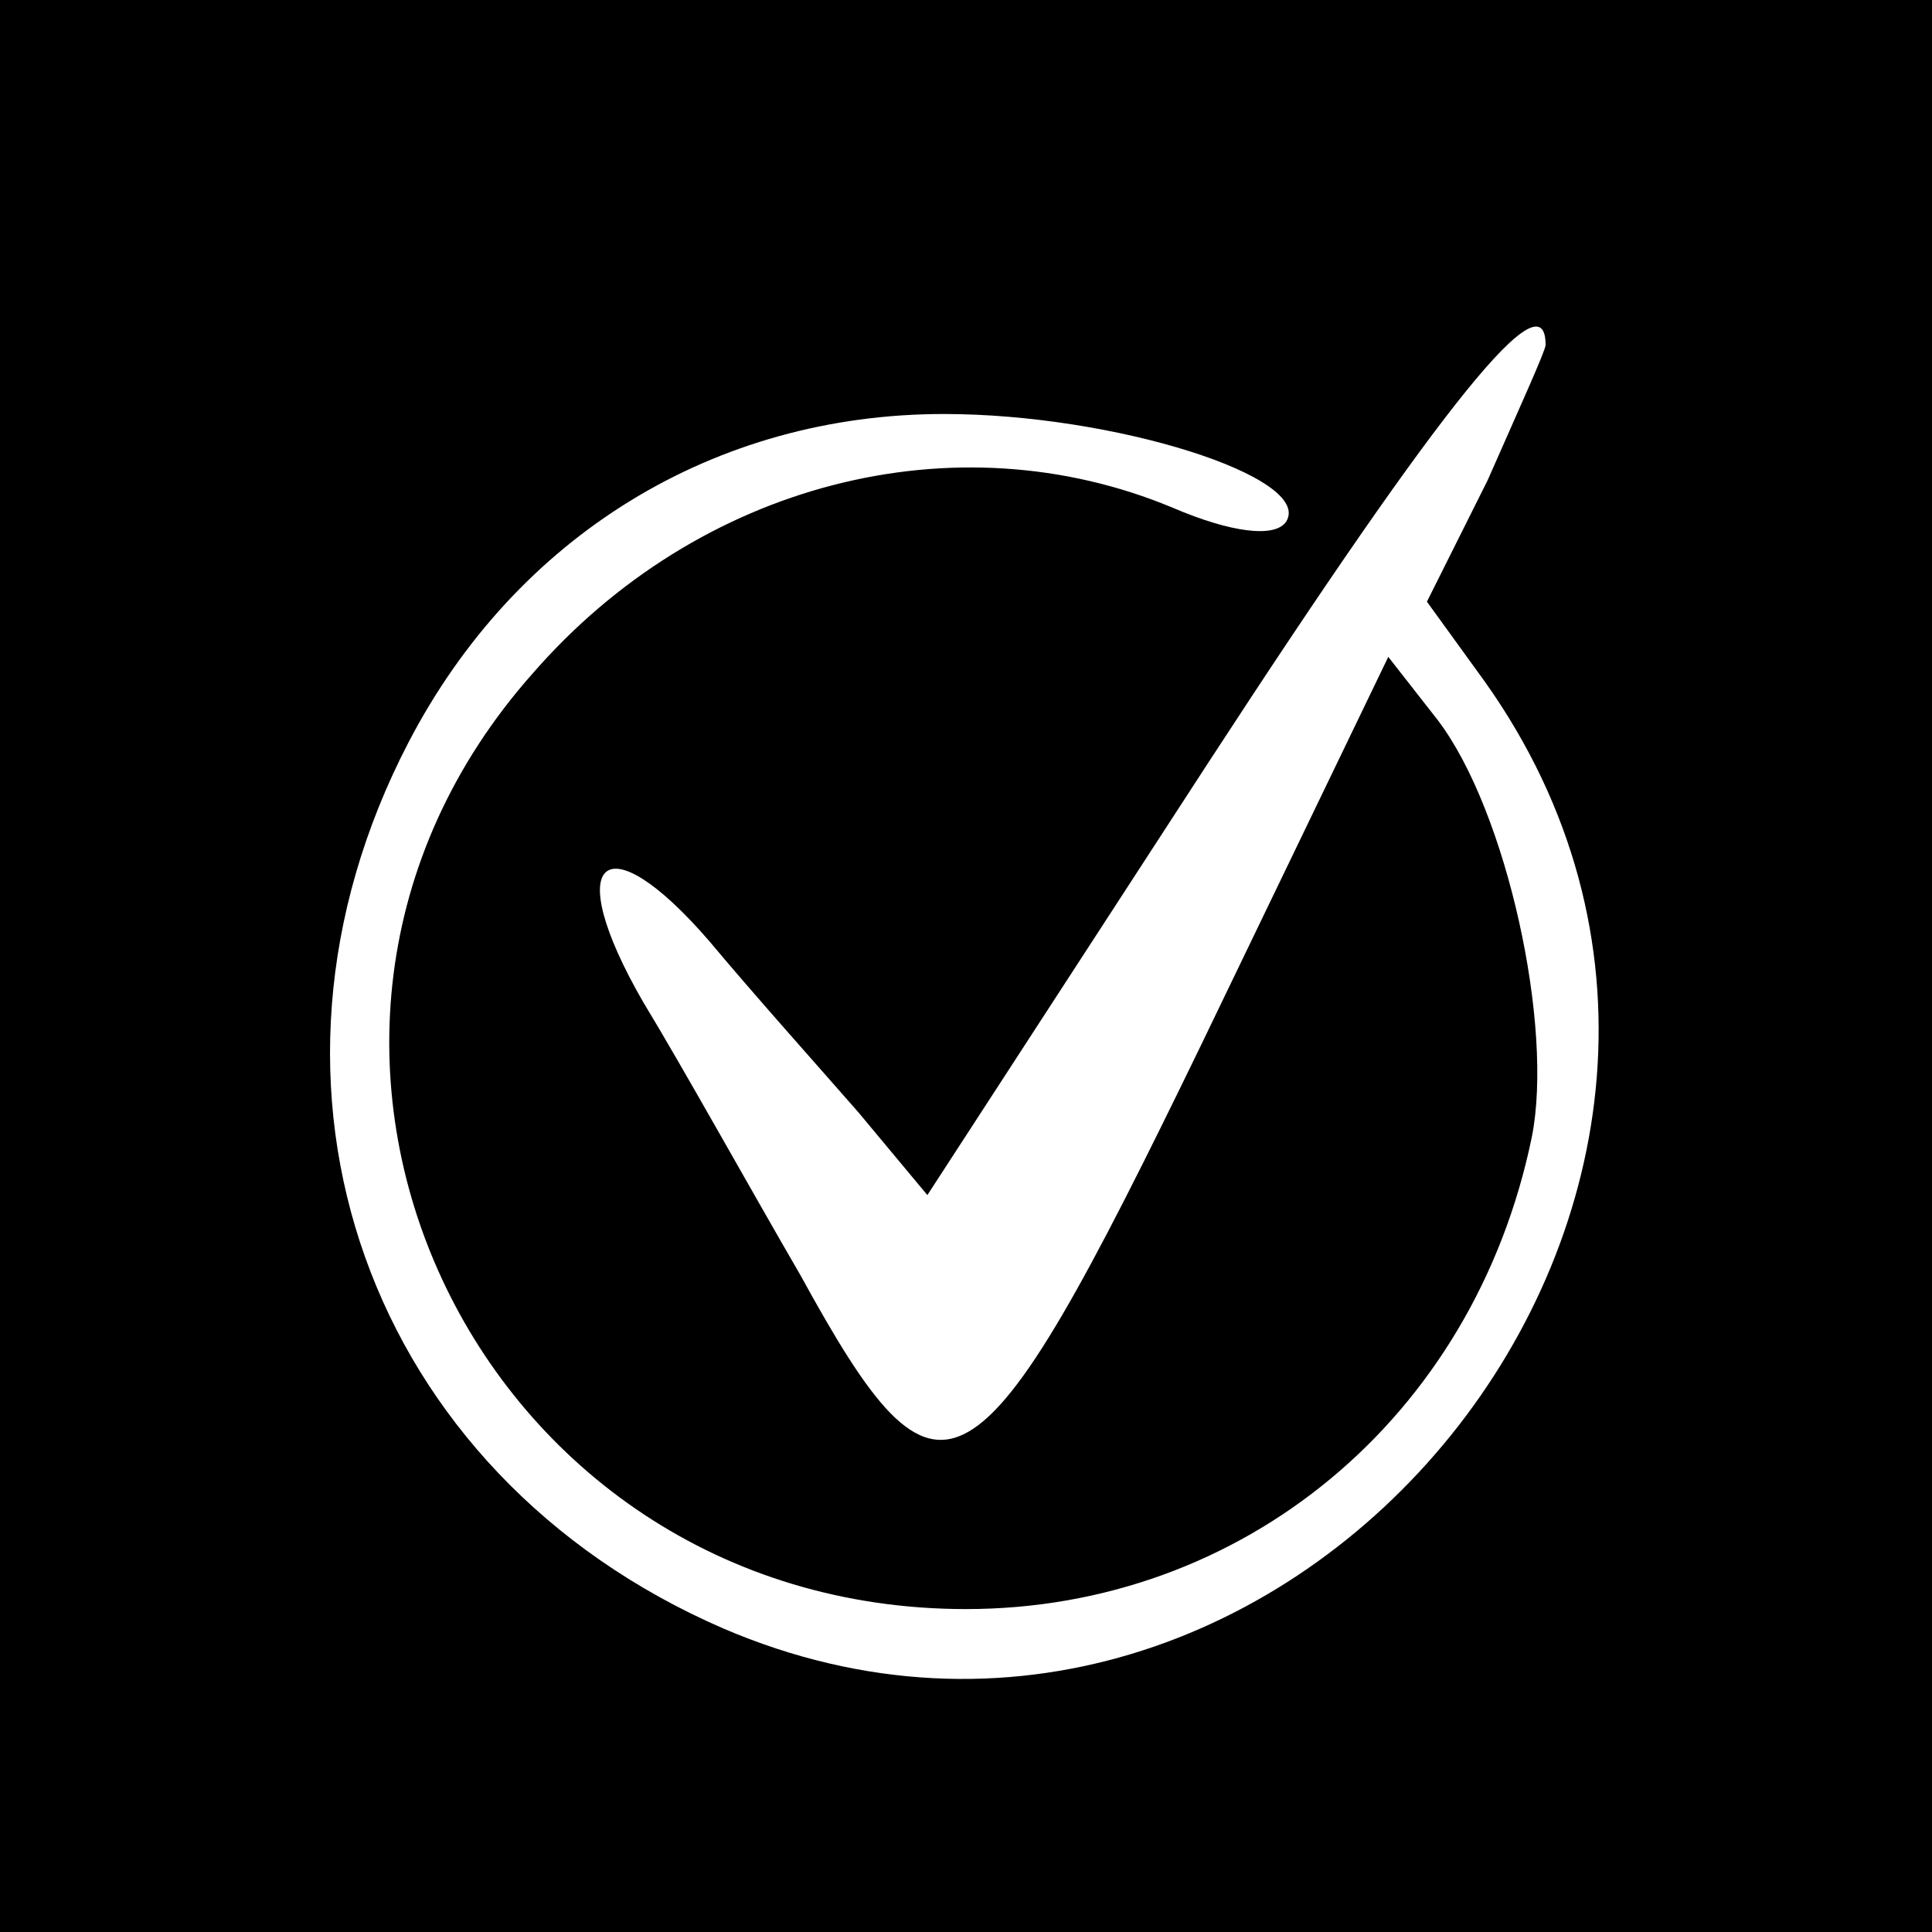 <?xml version="1.0" standalone="no"?>
<!DOCTYPE svg PUBLIC "-//W3C//DTD SVG 20010904//EN"
 "http://www.w3.org/TR/2001/REC-SVG-20010904/DTD/svg10.dtd">
<svg version="1.0" xmlns="http://www.w3.org/2000/svg"
 width="70pt" height="70pt" viewBox="0 0 70 70"
 preserveAspectRatio="xMidYMid meet">
<g transform="translate(0,70) scale(0.1,-0.1)"
fill="#000000" stroke="none">
<path d="M0 350 l0 -350 350 0 350 0 0 350 0 350 -350 0 -350 0 0 -350z m560
225 c0 -2 -10 -24 -21 -49 l-22 -44 21 -29 c130 -183 -71 -431 -276 -343 -129
56 -179 196 -114 321 39 75 111 119 194 119 62 0 134 -23 124 -39 -4 -6 -20
-4 -41 5 -79 33 -172 9 -232 -60 -118 -133 -22 -339 157 -339 100 0 184 69
205 171 8 40 -9 118 -34 151 l-18 23 -68 -141 c-82 -169 -94 -176 -145 -83
-18 31 -43 76 -57 99 -30 52 -14 66 24 22 15 -18 40 -46 54 -62 l25 -30 102
157 c86 132 122 176 122 151z"/>
</g>
</svg>
